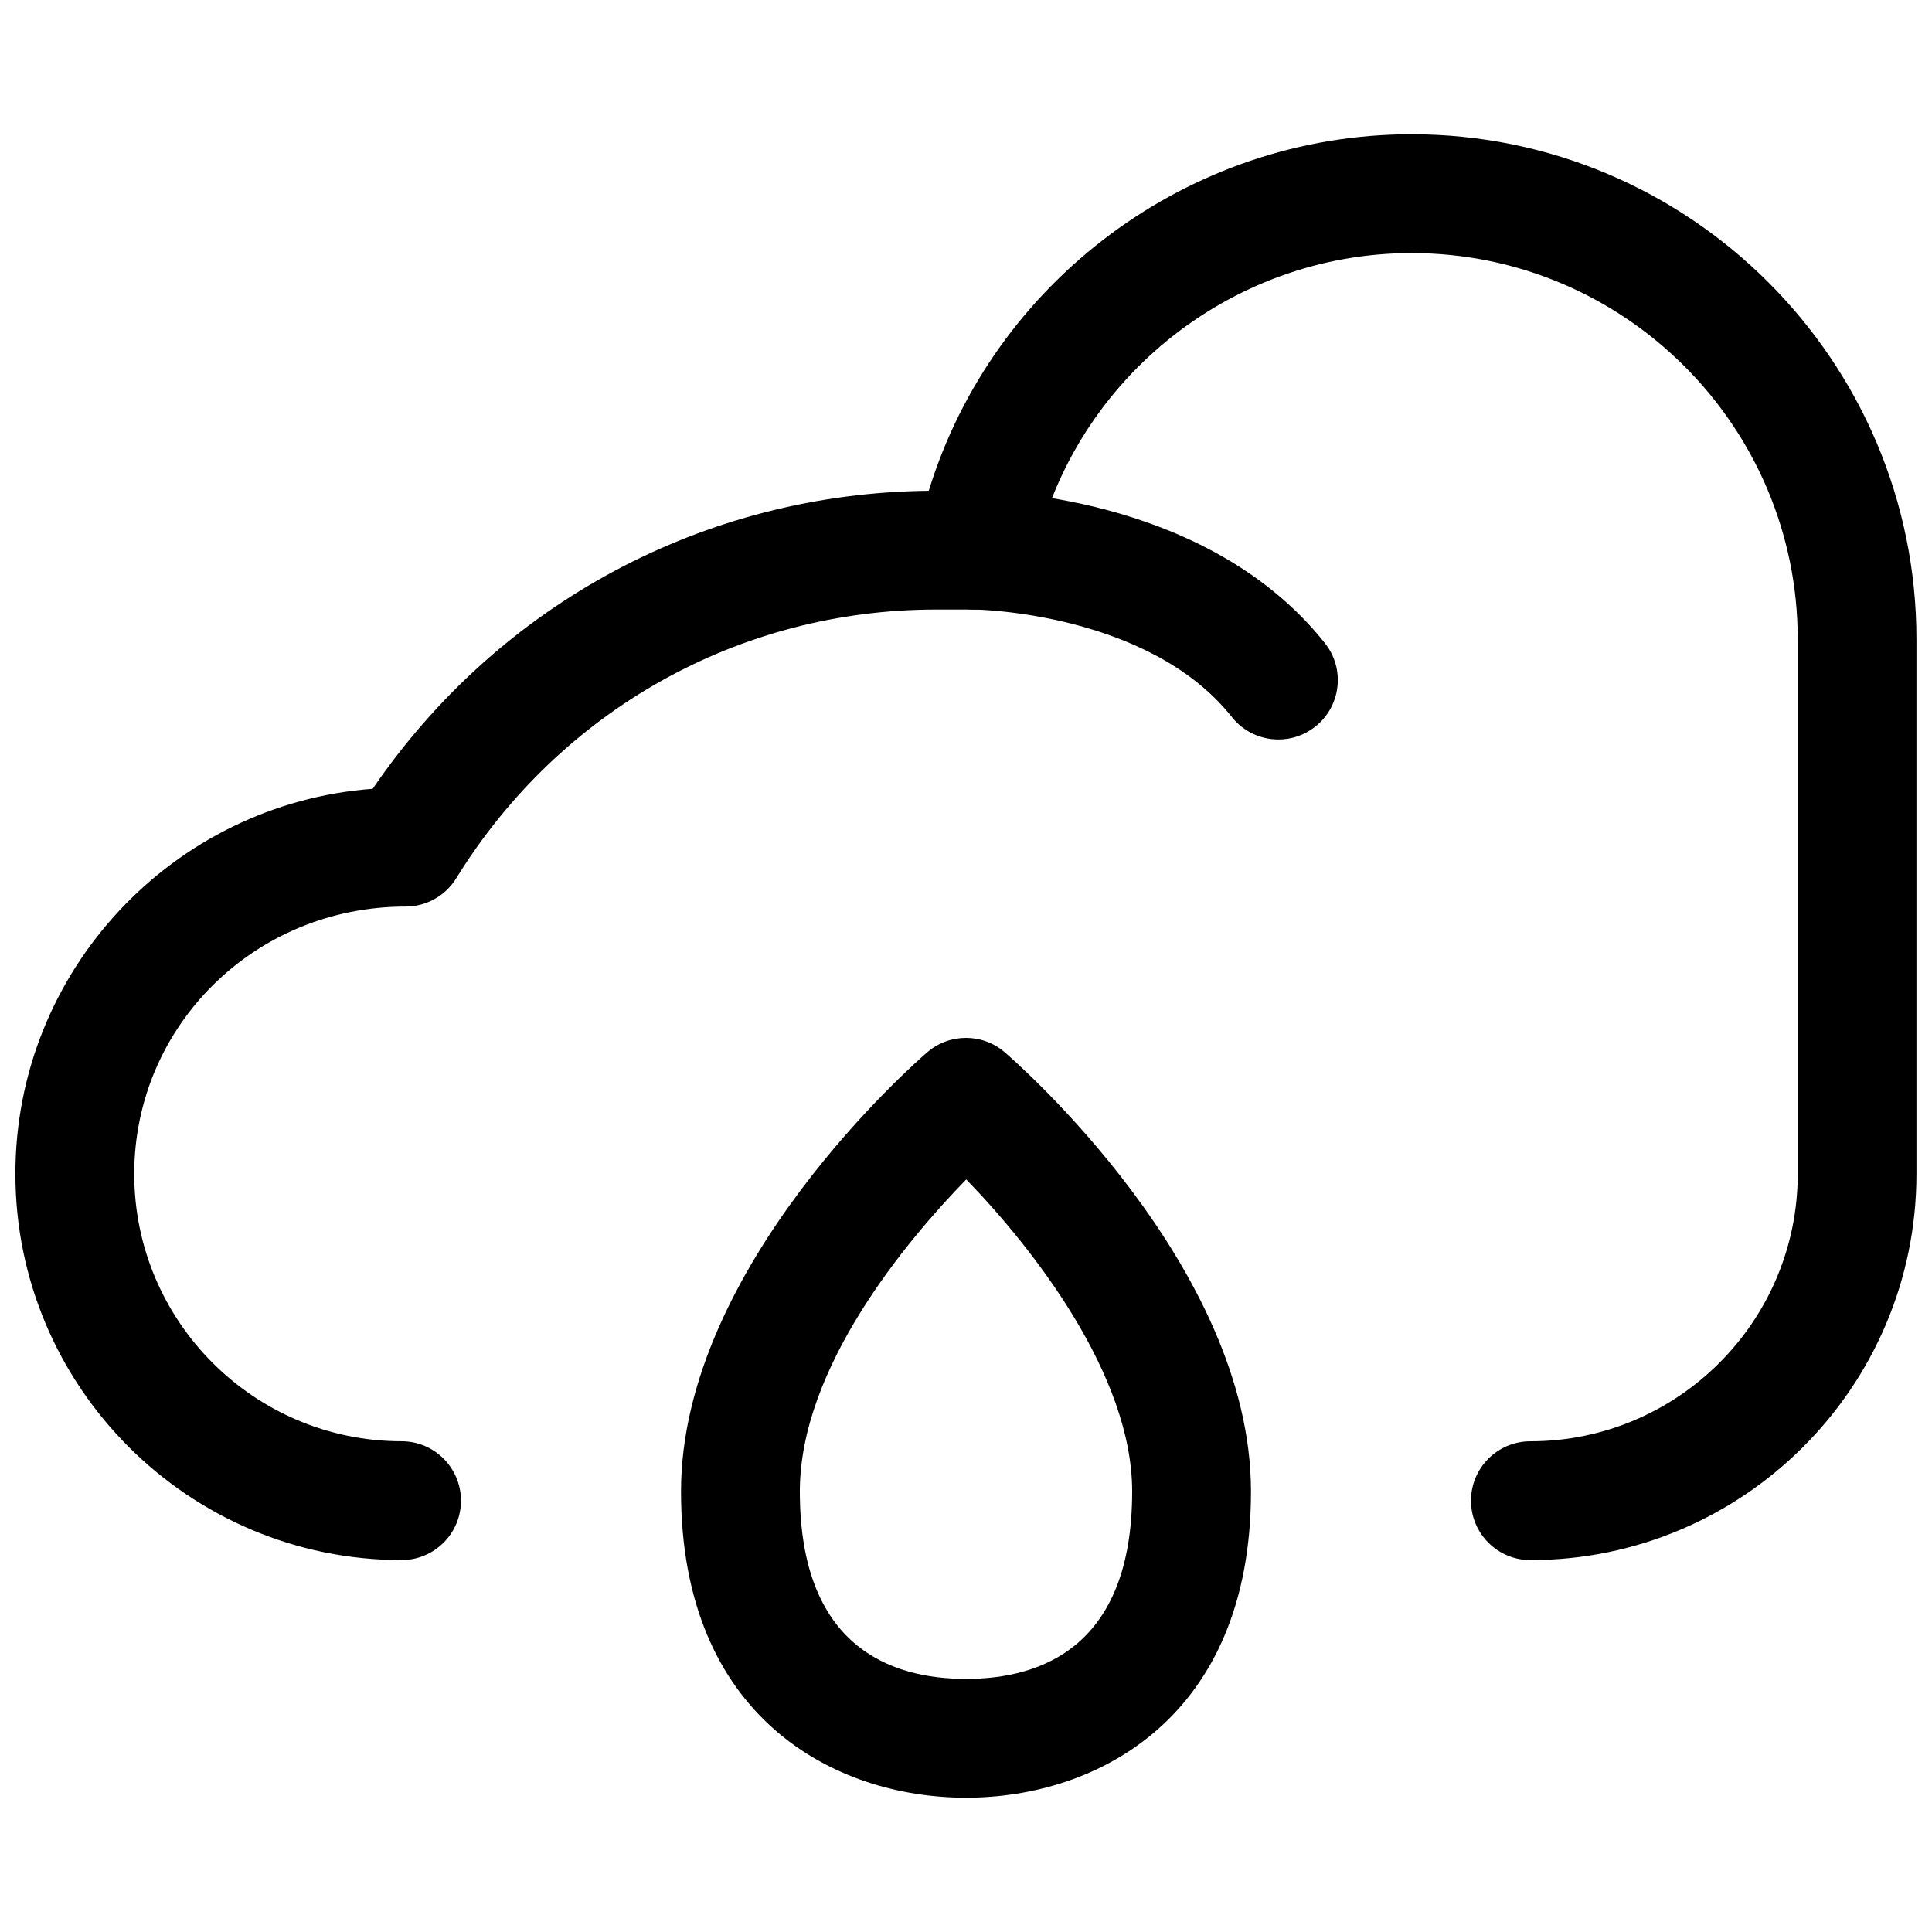 <?xml version="1.0" encoding="UTF-8"?>
<!-- Uploaded to: SVG Repo, www.svgrepo.com, Generator: SVG Repo Mixer Tools -->
<svg width="800px" height="800px" version="1.1" viewBox="144 144 512 512" xmlns="http://www.w3.org/2000/svg">
 <defs>
  <clipPath id="a">
   <path d="m148.09 179h503.81v379h-503.81z"/>
  </clipPath>
 </defs>
 <g clip-path="url(#a)">
  <path d="m549.57 557.44c-8.695 0-15.742-7.043-15.742-15.742 0-8.703 7.051-15.742 15.742-15.742 39.066 0 70.848-31.781 70.848-70.848v-141.7c0-56.43-45.91-102.34-102.34-102.34-48.469 0-90.652 34.426-100.29 81.855-1.488 7.336-7.938 12.609-15.426 12.609h-10.242c-52.129 0-99.691 26.629-127.23 71.246-2.867 4.644-7.941 7.473-13.398 7.473-40.137 0-71.918 31.781-71.918 70.848 0 39.07 31.781 70.848 70.848 70.848 8.695 0 15.742 7.043 15.742 15.742 0 8.703-7.051 15.742-15.742 15.742-56.426 0.004-102.34-45.906-102.34-102.33 0-53.859 41.812-98.125 94.68-102.06 33.496-49.078 87.875-78.352 147.37-78.98 17.051-55.457 68.926-94.48 127.93-94.48 73.793 0 133.82 60.039 133.82 133.82v141.7c0 56.426-45.91 102.34-102.34 102.34z"/>
 </g>
 <path d="m482.79 339.97c-4.637 0-9.242-2.043-12.348-5.965-21.961-27.703-67.617-28.473-68.07-28.473-8.695 0-15.742-7.043-15.742-15.742 0-8.703 7.051-15.742 15.742-15.742 2.477 0 61.078 0.461 92.75 40.406 5.406 6.812 4.258 16.711-2.559 22.109-2.894 2.301-6.344 3.406-9.773 3.406z"/>
 <path d="m400 620.41c-34.84 0-75.523-21.266-75.523-81.18 0-59.688 62.605-114.08 65.266-116.38 5.902-5.074 14.605-5.074 20.512 0 2.66 2.289 65.266 56.688 65.266 116.38 0 59.918-40.68 81.18-75.52 81.18zm0.059-163.85c-15.73 16.16-44.094 49.859-44.094 82.672 0 41.066 23.945 49.691 44.035 49.691 20.086 0 44.035-8.625 44.035-49.691-0.004-30.766-26.172-64.344-43.977-82.672z"/>
</svg>
